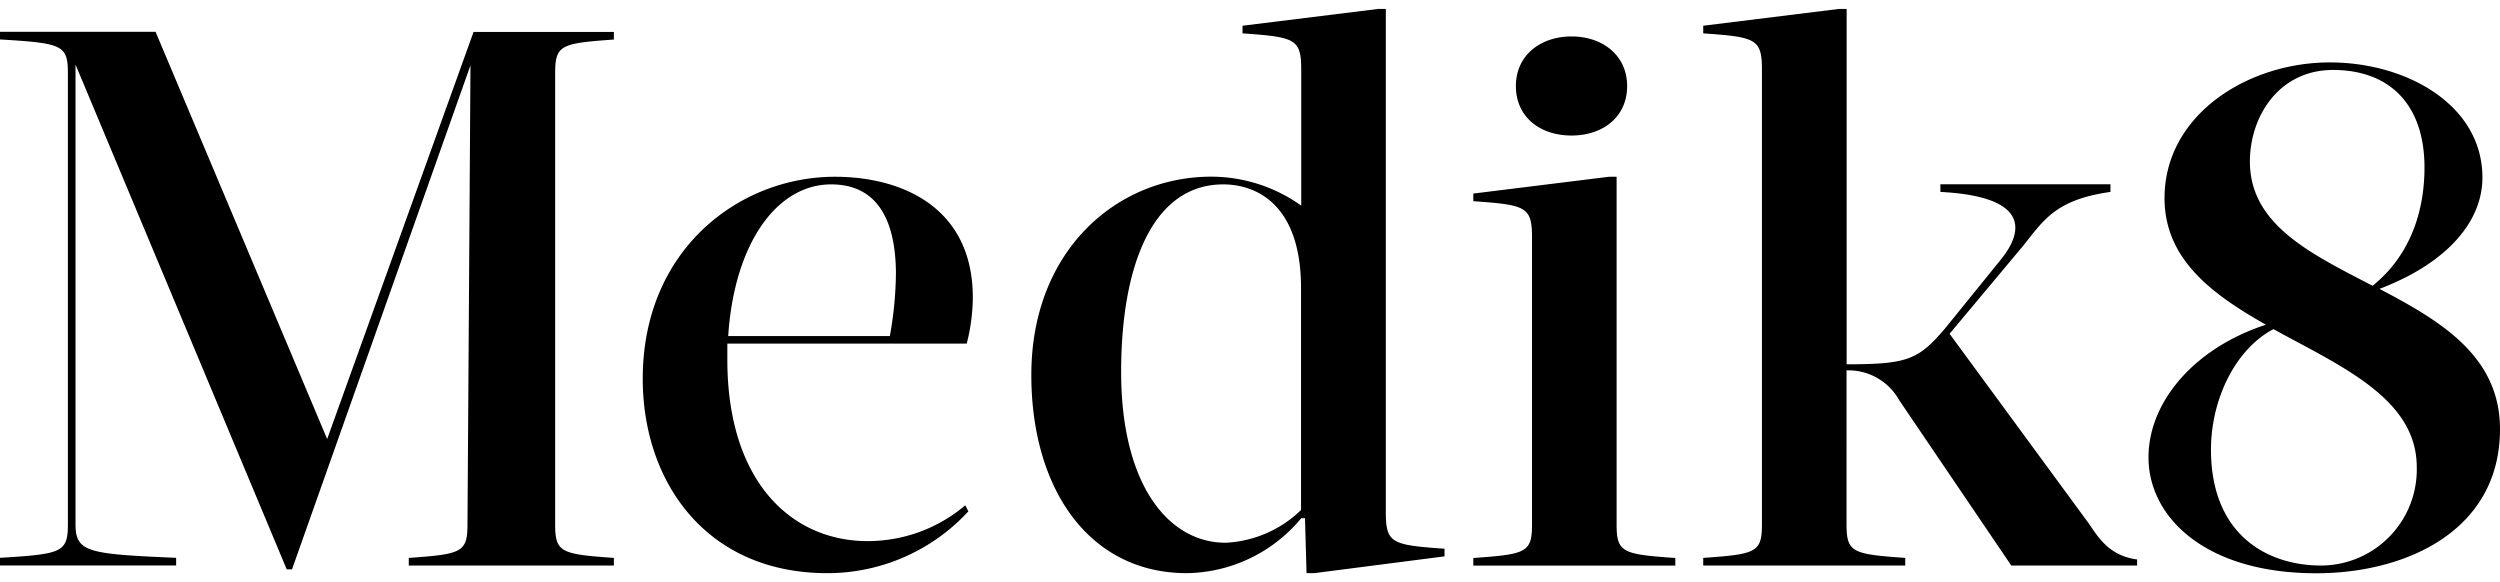<svg xmlns="http://www.w3.org/2000/svg" width="146" viewBox="0 0 258.89 58.44" role="graphics-symbol" height="34" class="mh__logo-img" aria-label="Medik8 Logo"> <g transform="translate(-78.39 -183.38)" id="Medik8_Logo_Black_TM" data-name="Medik8_Logo_Black TM"> <g id="Group_1" data-name="Group 1"> <path id="Path_1" data-name="Path 1" d="M329.46,199.81c0,4.18-1.26,8.92-5.37,12.24-6.4-3.32-12.71-6.32-12.71-12.87,0-4.66,3-9.48,8.61-9.48,5.76,0,9.47,3.48,9.47,10.11m-22.11,29.21c0-5.21,2.53-10.42,6.47-12.48,7.03,3.87,14.84,7.19,14.84,14.29a9.942,9.942,0,0,1-9.87,10.19c-5.67.01-11.44-3.23-11.44-12m-4.81-26.05c0,6.32,4.9,9.95,10.5,13.11-7.5,2.45-12.16,8.05-12.16,13.74,0,6.16,5.84,12,17.37,12,9.32,0,19.03-4.42,19.03-14.92,0-7.58-6.16-11.21-12.48-14.53,6.87-2.61,10.66-6.87,10.66-11.53,0-7.5-7.82-11.92-15.79-11.92-8.53-.01-17.13,5.44-17.13,14.05m-32.93-19.59h-.79l-14.05,1.74v.79c5.45.39,6.08.55,6.08,3.79v47.06c0,2.92-.63,3.08-6.08,3.47v.79h20.92v-.79c-5.45-.39-6.08-.55-6.08-3.47V220.81a6.006,6.006,0,0,1,5.45,3.08l11.61,17.13H299.7v-.63c-3-.39-4.11-2.45-5.05-3.79l-14.37-19.58,7.66-9.16c2.13-2.68,3.4-4.74,9-5.53v-.79H279.33v.79c9.16.47,8.69,4.03,6.24,7.03l-5.76,7.11c-2.76,3.24-3.87,3.71-10.19,3.71v-36.8ZM245.8,200.76h-.79l-14.05,1.74v.79c5.45.39,6.08.55,6.08,3.79v29.69c0,2.92-.63,3.08-6.08,3.47v.79h20.92v-.79c-5.45-.39-6.08-.55-6.08-3.47Zm-10.43-9.4c0,3.24,2.53,5.13,5.76,5.13s5.76-1.9,5.76-5.13c0-3.16-2.53-5.13-5.76-5.13s-5.76,1.97-5.76,5.13m-13.47-7.98h-.79l-14.05,1.74v.79c5.45.39,6.08.55,6.08,3.79v14.05a16.05,16.05,0,0,0-9.32-3c-9.79,0-18.63,7.66-18.63,20.53,0,11.84,6,20.53,16.11,20.53a15.657,15.657,0,0,0,11.84-5.69h.39l.16,5.69h.79l13.5-1.74v-.79c-5.45-.39-6.08-.55-6.08-3.79Zm-16.59,55.28c-5.92,0-10.82-6-10.82-17.69,0-10.98,3.24-19.42,10.58-19.42,3.32,0,8.05,1.97,8.05,10.74v22.98a12.032,12.032,0,0,1-7.81,3.39m-40.85-37.11c3.95,0,6.63,2.53,6.71,9.08a38.61,38.61,0,0,1-.63,6.63H153.8c.63-9.63,5.05-15.71,10.66-15.71m.39-.79c-9.87,0-19.9,7.5-19.9,20.92,0,10.66,6.55,20.13,19.11,20.13a19.866,19.866,0,0,0,14.61-6.4l-.32-.63a15.605,15.605,0,0,1-10.11,3.71c-7.9,0-14.53-6.16-14.53-18.79v-1.66H178.5a19.785,19.785,0,0,0,.63-4.74c.02-9.31-7.25-12.54-14.28-12.54m-38.05,36c0,2.92-.63,3.08-6.08,3.47v.79h21.24v-.79c-5.45-.39-6.08-.55-6.08-3.47V190.02c0-2.92.63-3.08,6.08-3.47v-.79H127.43l-15.16,42.16L94.5,185.75H78.39v.79c6.4.39,7.03.55,7.03,3.47v46.74c0,2.92-.63,3.08-7.03,3.47v.79H96.63v-.79c-9.08-.39-10.42-.55-10.42-3.47V189.14l21.87,52.27h.55l18.48-52.19Z"></path> </g> </g></svg>